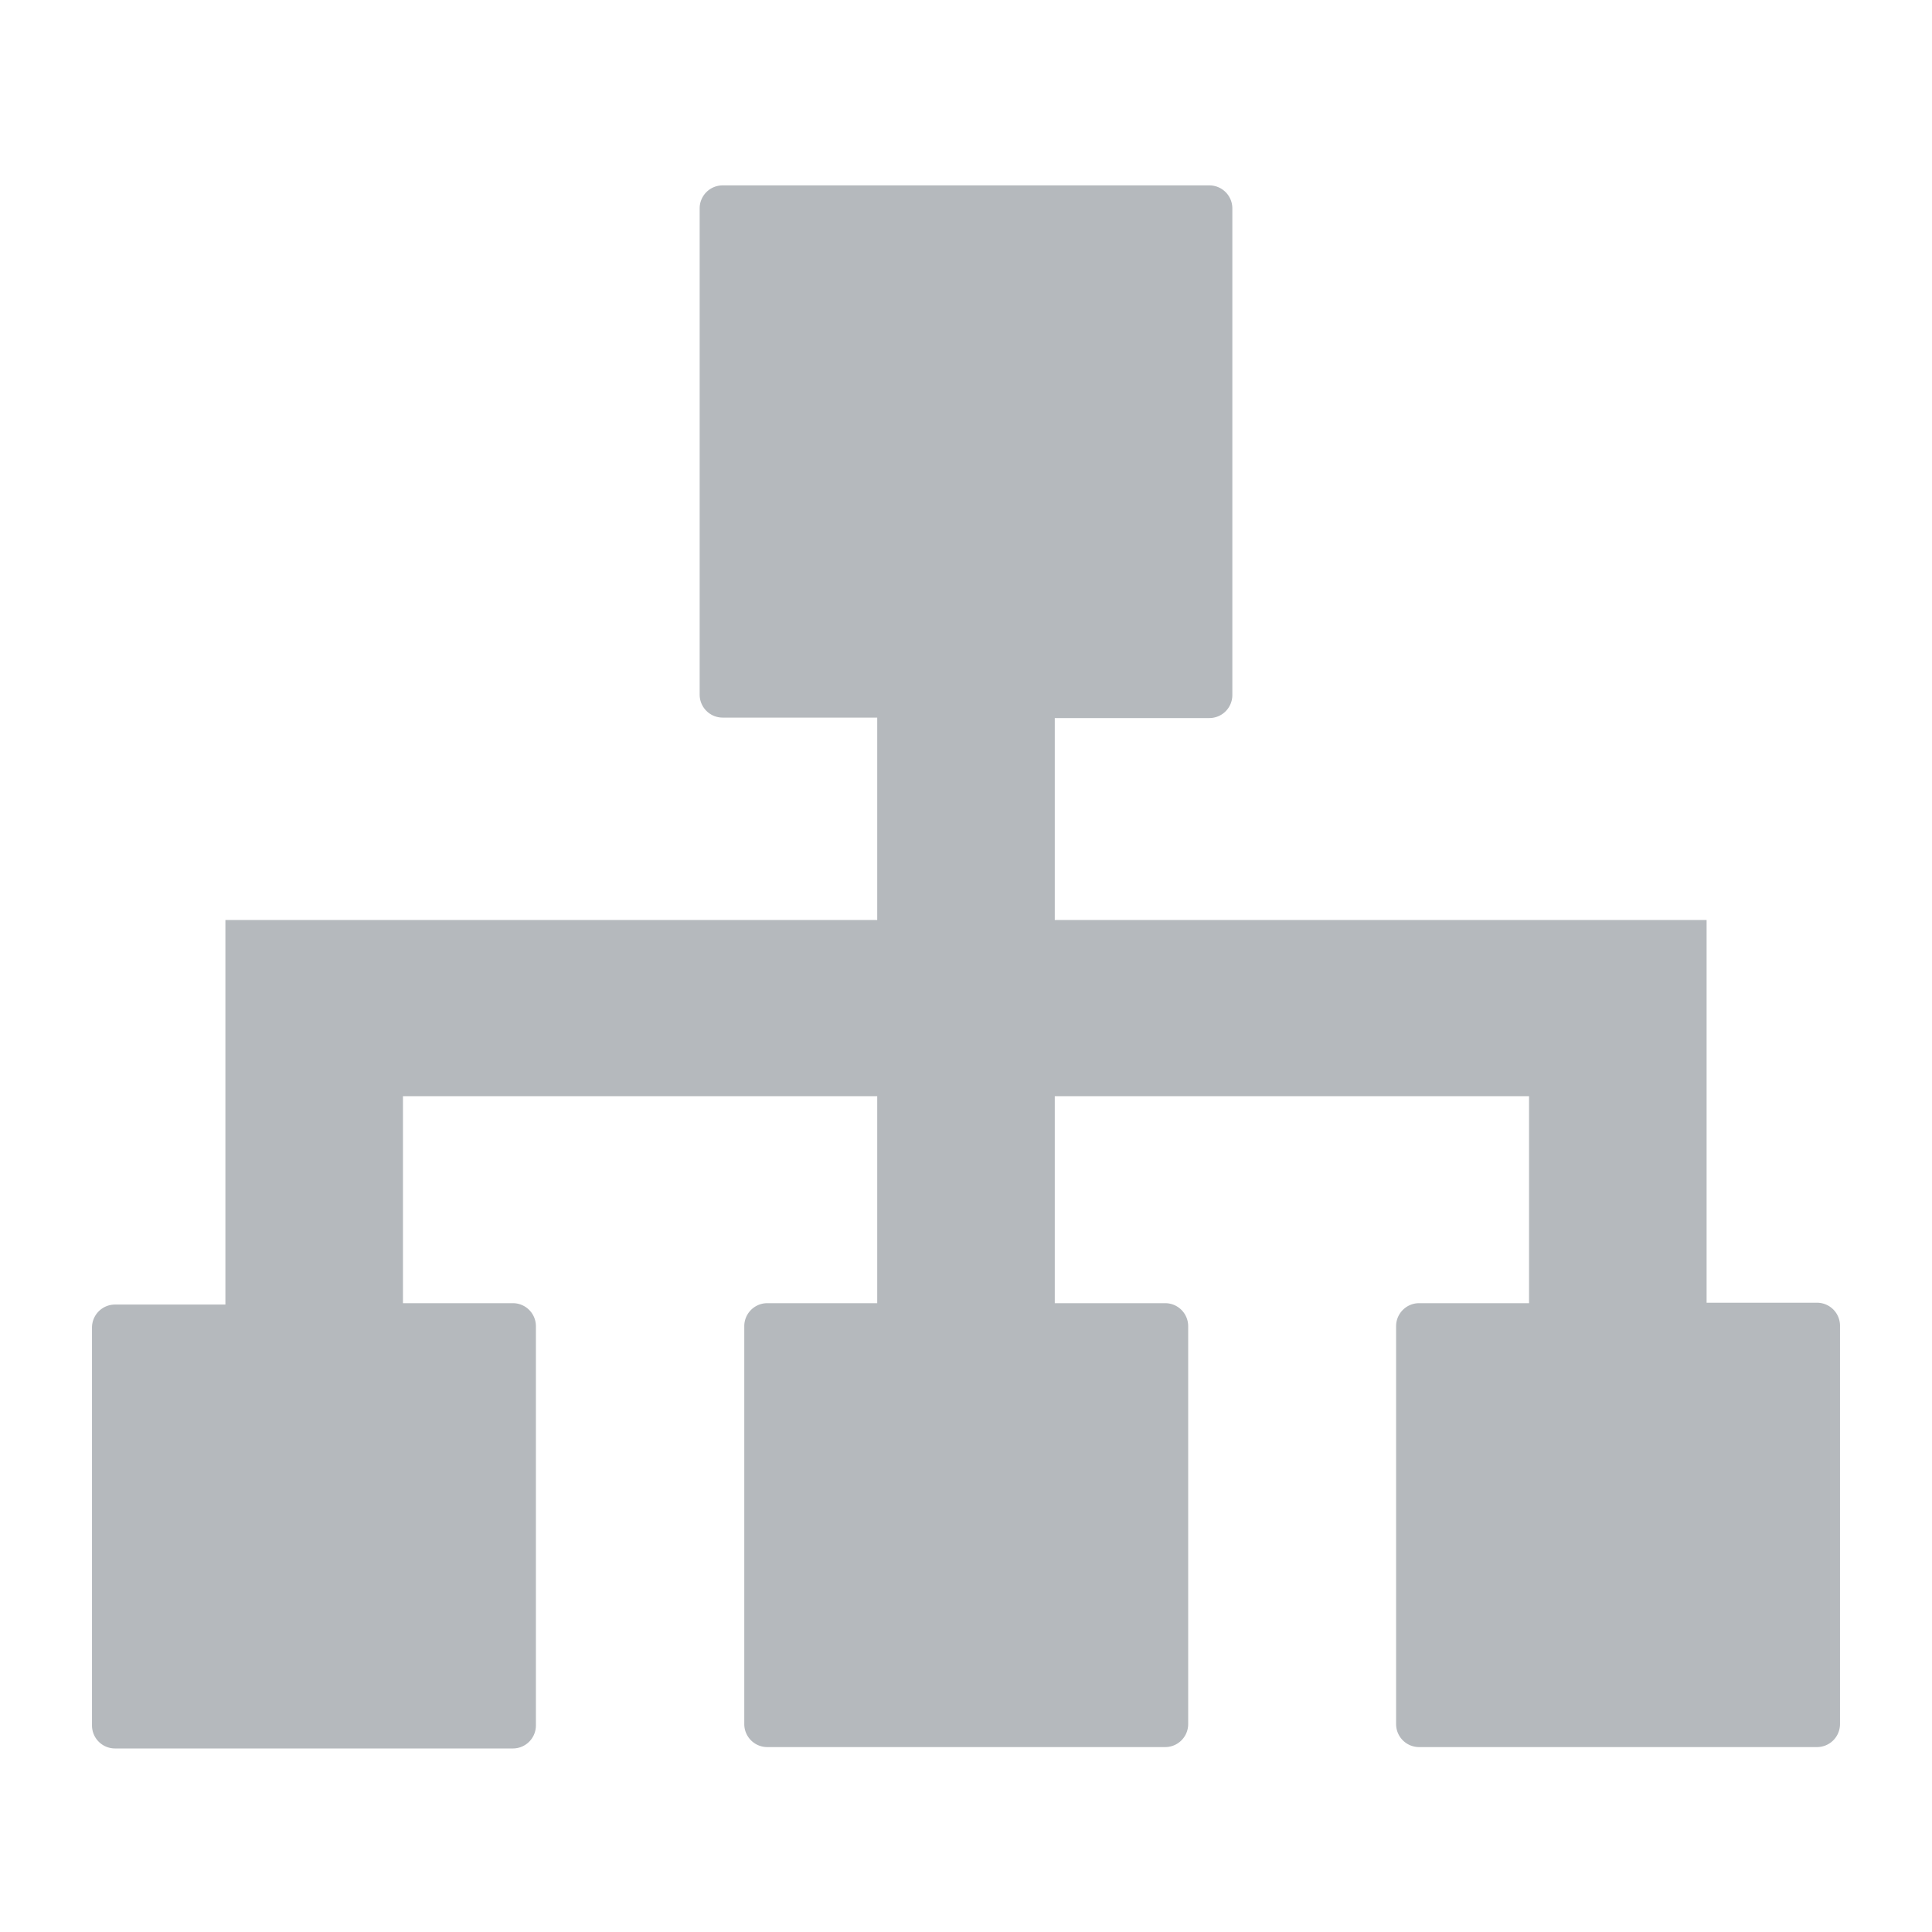 <svg id="Camada_1" data-name="Camada 1" xmlns="http://www.w3.org/2000/svg" width="42" height="42" viewBox="0 0 42 42"><title>Core Banking</title><path d="M39.5,28.32H37.1V20H22.93V15.61h3.36a0.5,0.5,0,0,0,.5-0.5V4.53a0.5,0.5,0,0,0-.5-0.5H15.71a0.5,0.5,0,0,0-.5.5V15.1a0.5,0.5,0,0,0,.5.5h3.36V20H4.9v8.36H2.5a0.5,0.5,0,0,0-.5.5v8.65a0.5,0.5,0,0,0,.5.5h8.65a0.5,0.5,0,0,0,.5-0.5V28.83a0.5,0.5,0,0,0-.5-0.5H8.76v-4.5H19.07v4.5H16.68a0.5,0.5,0,0,0-.5.5v8.65a0.5,0.5,0,0,0,.5.5h8.65a0.5,0.5,0,0,0,.5-0.5V28.83a0.5,0.5,0,0,0-.5-0.5H22.93v-4.5H33.24v4.5H30.85a0.5,0.5,0,0,0-.5.5v8.65a0.5,0.5,0,0,0,.5.5H39.5a0.5,0.5,0,0,0,.5-0.5V28.83A0.5,0.5,0,0,0,39.5,28.32Z" fill="#b5b9bd"/></svg>